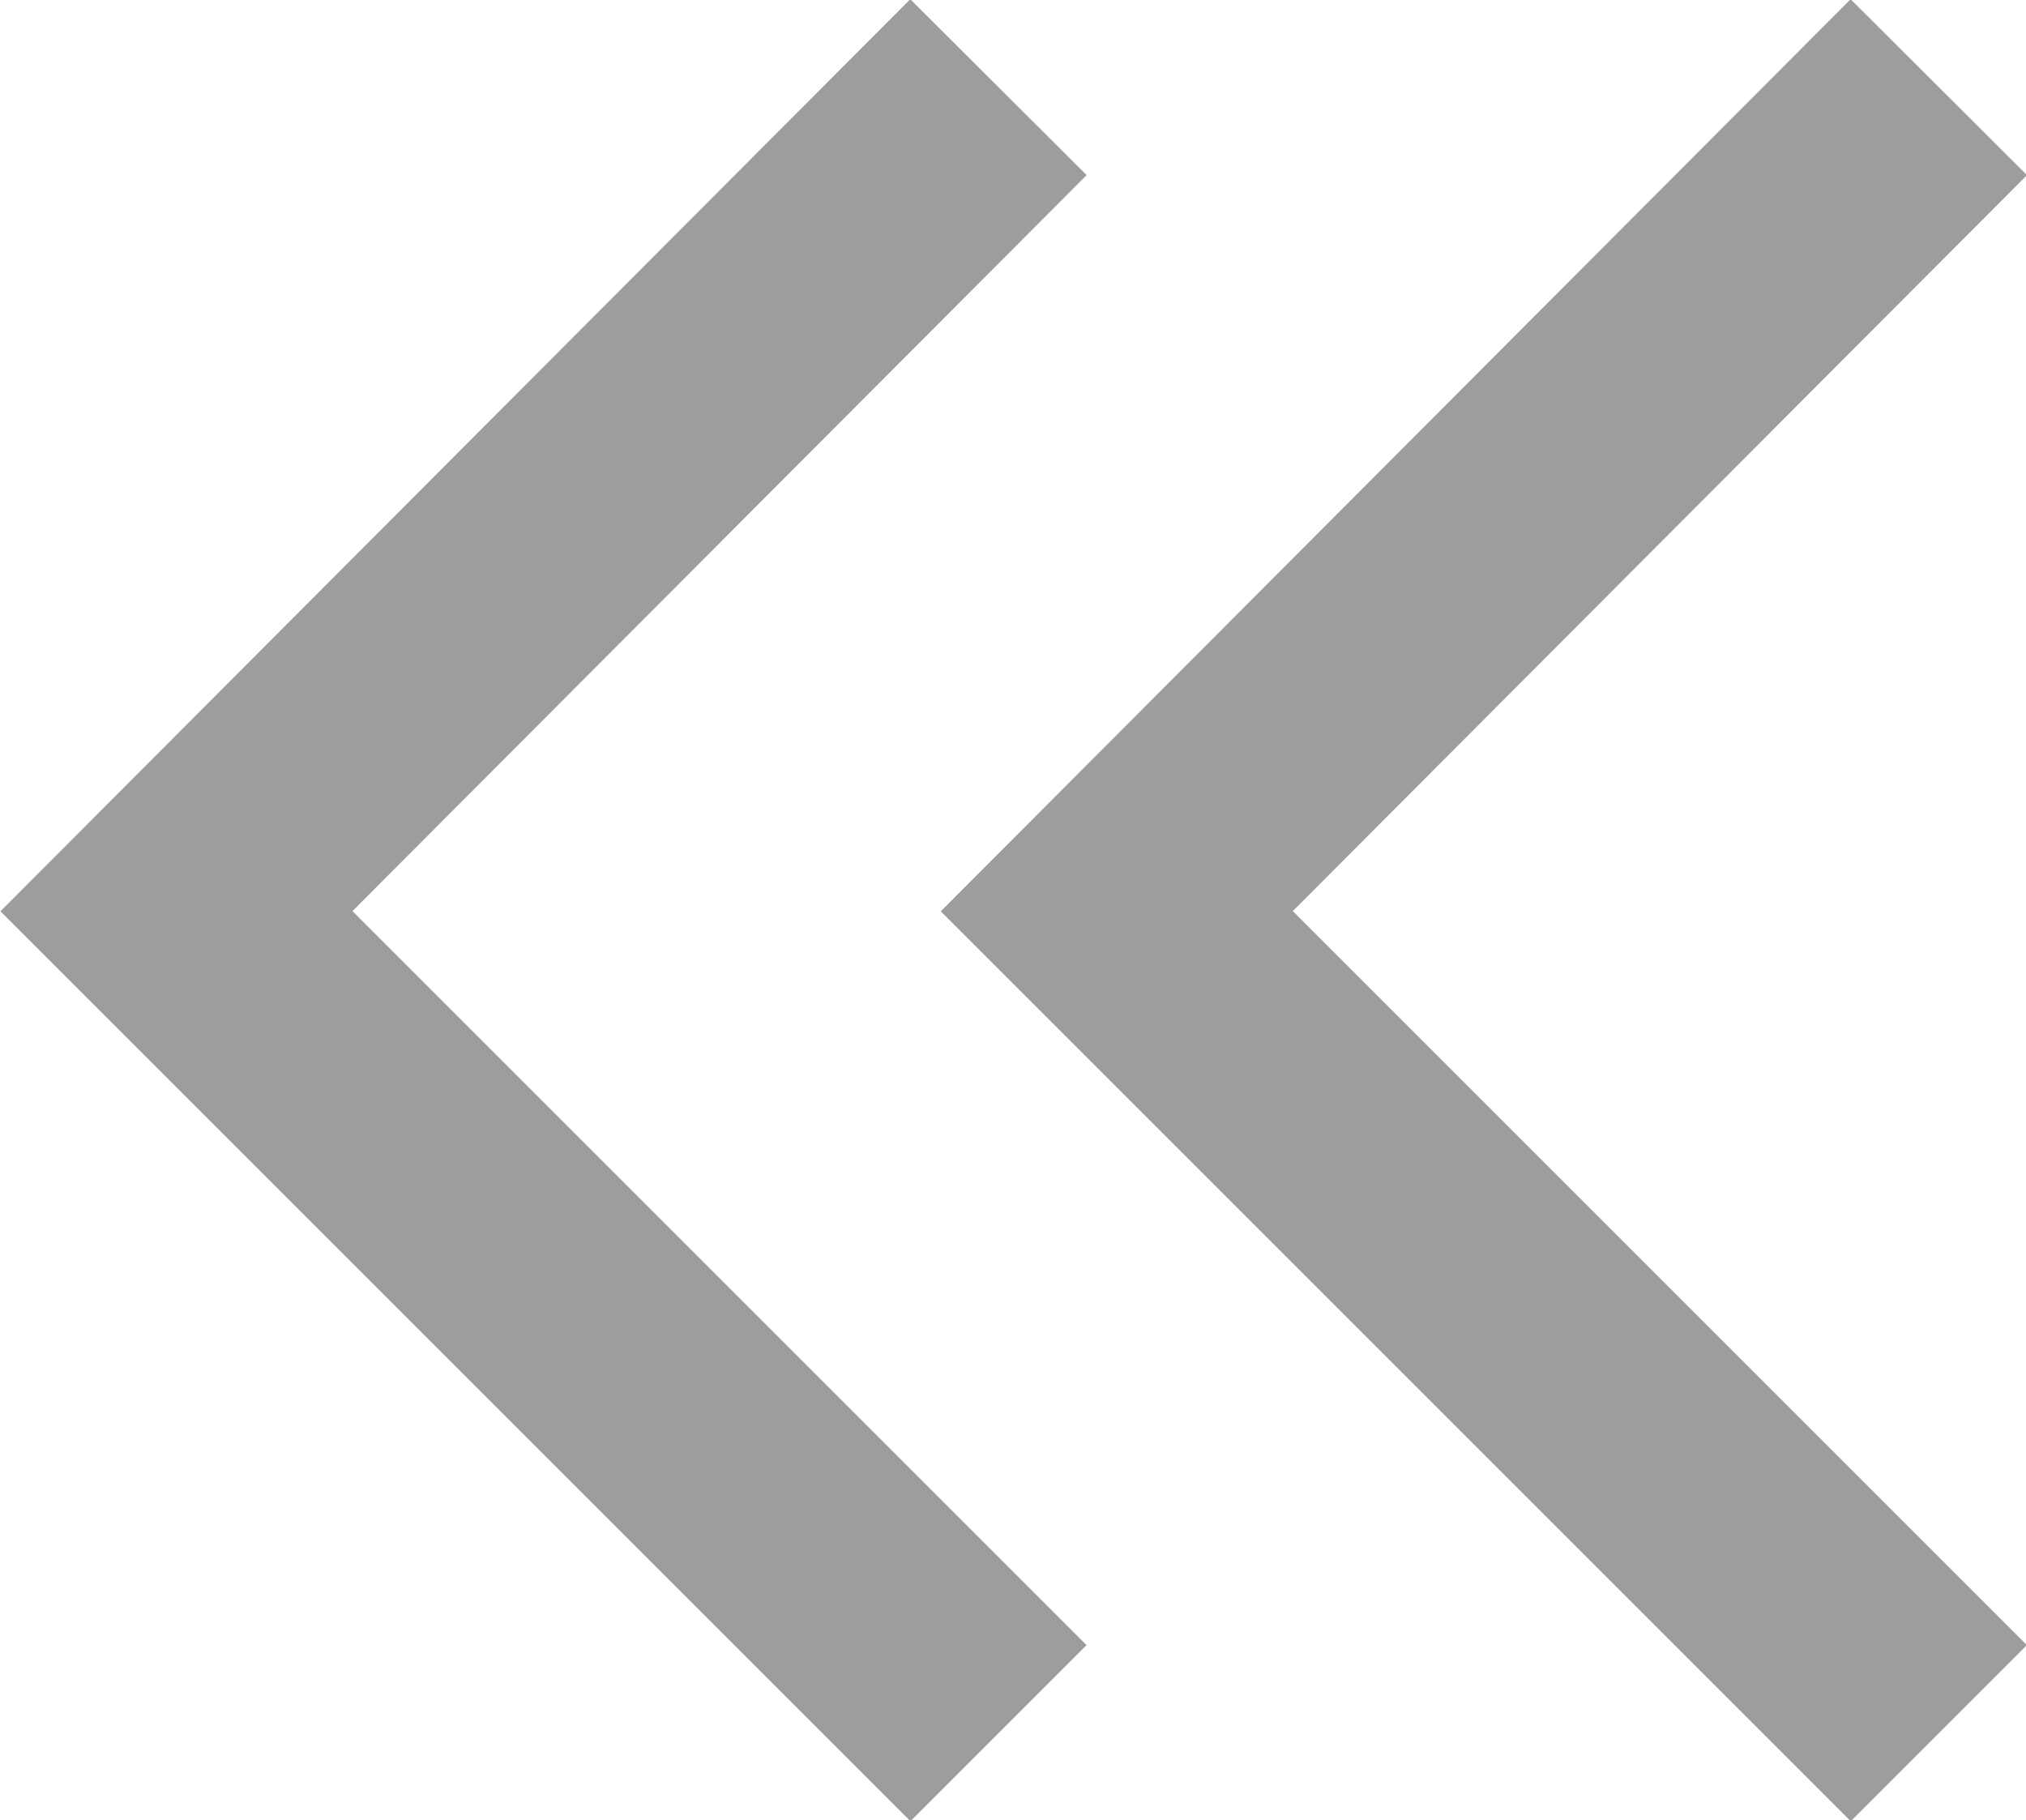 <svg xmlns="http://www.w3.org/2000/svg" viewBox="0 0 9.76 8.77"><defs><style>.cls-1{fill:none;stroke:#9d9d9e;stroke-miterlimit:10;stroke-width:1.2px;}</style></defs><title>ico_news_prev</title><g id="レイヤー_2" data-name="レイヤー 2"><g id="レイヤー_1-2" data-name="レイヤー 1"><polyline class="cls-1" points="4.81 8.35 0.85 4.39 4.81 0.42"/><polyline class="cls-1" points="9.34 8.35 5.38 4.39 9.34 0.42"/></g></g></svg>